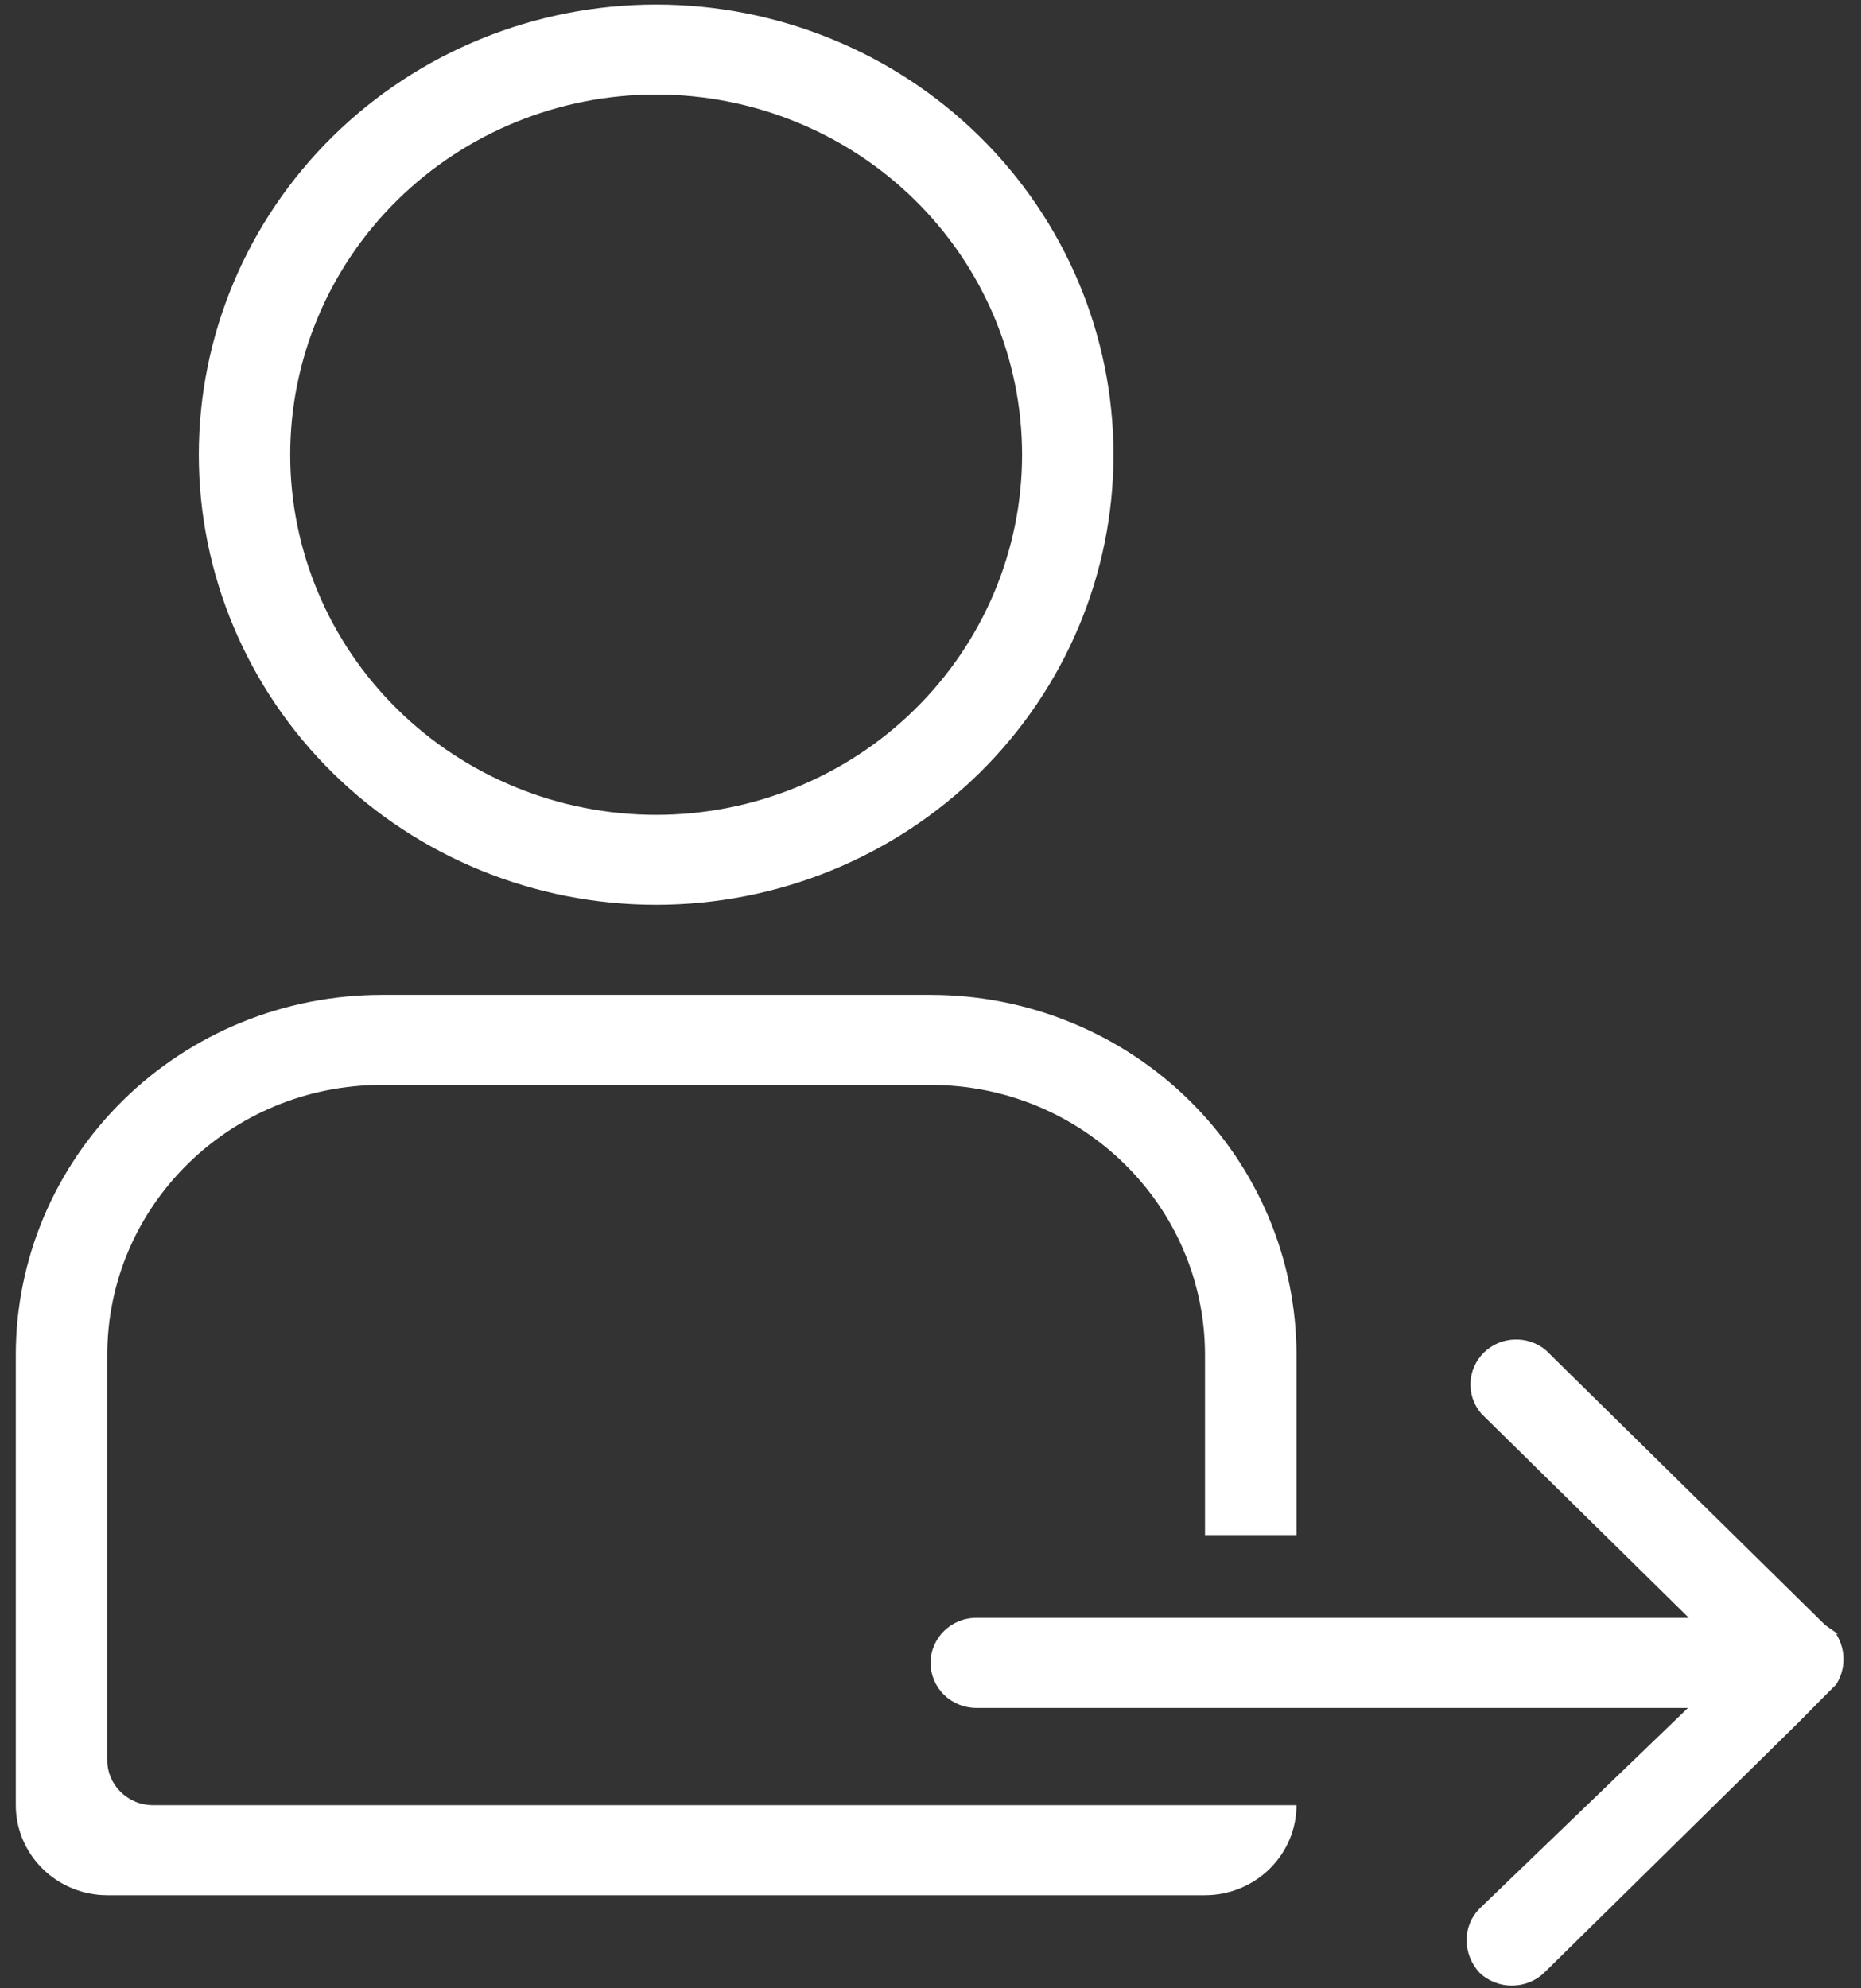 <svg width="88" height="94" viewBox="0 0 88 94" fill="none" xmlns="http://www.w3.org/2000/svg">
<rect x="0" y="0" width="88" height="94" fill="#333333" stroke="none"/>
<path d="M31.027 0.215C25.293 0.215 19.79 2.458 15.735 6.448C11.68 10.438 9.401 15.853 9.401 21.495C9.401 27.137 11.68 32.552 15.735 36.542C19.79 40.532 25.293 42.775 31.027 42.775C36.76 42.775 42.263 40.532 46.318 36.542C50.373 32.551 52.653 27.137 52.653 21.495C52.653 15.853 50.373 10.438 46.318 6.448C42.263 2.458 36.76 0.215 31.027 0.215ZM31.027 38.522C26.436 38.522 22.036 36.726 18.792 33.534C15.549 30.342 13.723 26.012 13.723 21.496C13.723 16.979 15.548 12.649 18.792 9.457C22.037 6.265 26.436 4.469 31.027 4.469C35.617 4.469 40.017 6.265 43.261 9.457C46.505 12.649 48.33 16.979 48.33 21.496C48.33 26.012 46.505 30.342 43.261 33.534C40.017 36.726 35.617 38.522 31.027 38.522Z" fill="white"/>
<path d="M86.911 77.251L86.307 76.828L73.111 63.844H73.115C72.26 63.118 70.982 63.154 70.175 63.936C69.372 64.718 69.316 65.975 70.041 66.825L79.859 76.485H46.165C44.972 76.485 44.003 77.439 44.003 78.616C44.003 79.178 44.23 79.721 44.636 80.12C45.041 80.519 45.593 80.743 46.165 80.743H79.819L69.956 90.236C69.563 90.635 69.348 91.169 69.352 91.724C69.352 92.291 69.571 92.837 69.956 93.256C70.812 94.074 72.171 94.074 73.026 93.256L85.009 81.465L86.481 79.977L86.826 79.637C87.288 78.907 87.288 77.981 86.826 77.251L86.911 77.251Z" fill="white"/>
<path d="M52.653 85.34H7.235C6.043 85.34 5.073 84.386 5.073 83.213V64.059C5.073 57.005 10.885 51.291 18.05 51.291H44.003C51.169 51.291 56.98 57.005 56.98 64.059V72.571H61.307V64.059C61.307 59.542 59.482 55.213 56.238 52.021C52.993 48.829 48.594 47.033 44.003 47.033H18.05C13.46 47.033 9.06 48.829 5.816 52.021C2.572 55.213 0.747 59.543 0.747 64.059V85.34C0.747 86.469 1.205 87.55 2.016 88.348C2.827 89.146 3.926 89.597 5.074 89.597H56.98C58.128 89.597 59.227 89.146 60.038 88.348C60.849 87.55 61.307 86.469 61.307 85.34H52.653Z" fill="white"/>
</svg>
